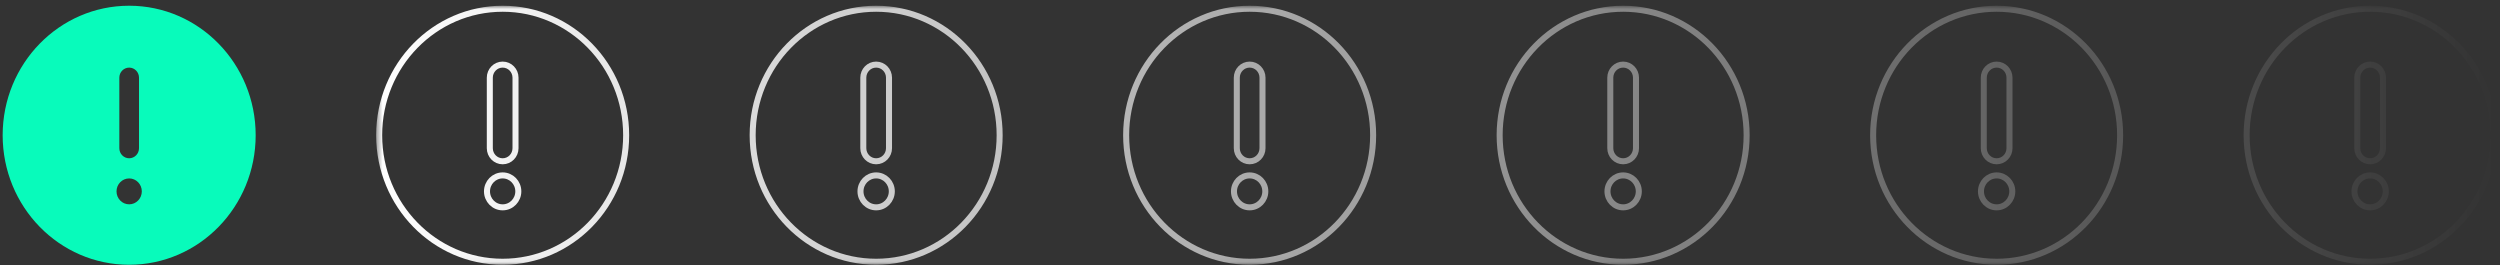 <?xml version="1.0" encoding="UTF-8"?> <svg xmlns="http://www.w3.org/2000/svg" width="415" height="44" viewBox="0 0 415 44" fill="none"><rect x="0" y="0" width="415" height="44" fill="#333333" stroke="none"/><path fill-rule="evenodd" clip-rule="evenodd" d="M21.441 0.951C9.844 0.951 0.441 10.577 0.441 22.451C0.441 34.325 9.844 43.951 21.441 43.951C33.039 43.951 42.441 34.325 42.441 22.451C42.441 10.577 33.039 0.951 21.441 0.951ZM23.541 31.768C23.541 32.955 22.601 33.918 21.441 33.918C20.282 33.918 19.341 32.955 19.341 31.768C19.341 30.581 20.282 29.618 21.441 29.618C22.601 29.618 23.541 30.581 23.541 31.768ZM21.441 11.223C22.344 11.223 23.075 11.972 23.075 12.896L23.075 24.601C23.075 25.525 22.344 26.273 21.441 26.273C20.539 26.273 19.808 25.525 19.808 24.601L19.808 12.896C19.808 11.972 20.539 11.223 21.441 11.223Z" fill="#08FBBB"></path><mask id="mask0_1100_10730" style="mask-type:alpha" maskUnits="userSpaceOnUse" x="62" y="0" width="353" height="44"><rect x="62.441" y="0.951" width="352" height="43" fill="url(#paint0_linear_1100_10730)"></rect></mask><g mask="url(#mask0_1100_10730)"><path d="M62.941 22.451C62.941 10.842 72.131 1.451 83.441 1.451C94.752 1.451 103.941 10.842 103.941 22.451C103.941 34.06 94.752 43.451 83.441 43.451C72.131 43.451 62.941 34.06 62.941 22.451ZM83.441 34.418C84.888 34.418 86.041 33.22 86.041 31.768C86.041 30.316 84.888 29.118 83.441 29.118C81.995 29.118 80.841 30.316 80.841 31.768C80.841 33.22 81.995 34.418 83.441 34.418ZM85.575 12.896C85.575 11.707 84.631 10.723 83.441 10.723C82.252 10.723 81.308 11.707 81.308 12.896L81.308 24.601C81.308 25.79 82.252 26.773 83.441 26.773C84.631 26.773 85.575 25.79 85.575 24.601L85.575 12.896Z" stroke="white"></path><path d="M124.941 22.451C124.941 10.842 134.131 1.451 145.441 1.451C156.752 1.451 165.941 10.842 165.941 22.451C165.941 34.06 156.752 43.451 145.441 43.451C134.131 43.451 124.941 34.06 124.941 22.451ZM145.441 34.418C146.888 34.418 148.041 33.22 148.041 31.768C148.041 30.316 146.888 29.118 145.441 29.118C143.995 29.118 142.841 30.316 142.841 31.768C142.841 33.22 143.995 34.418 145.441 34.418ZM147.575 12.896C147.575 11.707 146.631 10.723 145.441 10.723C144.252 10.723 143.308 11.707 143.308 12.896L143.308 24.601C143.308 25.79 144.252 26.773 145.441 26.773C146.631 26.773 147.575 25.79 147.575 24.601L147.575 12.896Z" stroke="white"></path><path d="M186.941 22.451C186.941 10.842 196.131 1.451 207.441 1.451C218.752 1.451 227.941 10.842 227.941 22.451C227.941 34.06 218.752 43.451 207.441 43.451C196.131 43.451 186.941 34.06 186.941 22.451ZM207.441 34.418C208.888 34.418 210.041 33.22 210.041 31.768C210.041 30.316 208.888 29.118 207.441 29.118C205.995 29.118 204.841 30.316 204.841 31.768C204.841 33.22 205.995 34.418 207.441 34.418ZM209.575 12.896C209.575 11.707 208.631 10.723 207.441 10.723C206.252 10.723 205.308 11.707 205.308 12.896L205.308 24.601C205.308 25.79 206.252 26.773 207.441 26.773C208.631 26.773 209.575 25.79 209.575 24.601L209.575 12.896Z" stroke="white"></path><path d="M248.941 22.451C248.941 10.842 258.131 1.451 269.441 1.451C280.752 1.451 289.941 10.842 289.941 22.451C289.941 34.06 280.752 43.451 269.441 43.451C258.131 43.451 248.941 34.06 248.941 22.451ZM269.441 34.418C270.888 34.418 272.041 33.22 272.041 31.768C272.041 30.316 270.888 29.118 269.441 29.118C267.995 29.118 266.841 30.316 266.841 31.768C266.841 33.22 267.995 34.418 269.441 34.418ZM271.575 12.896C271.575 11.707 270.631 10.723 269.441 10.723C268.252 10.723 267.308 11.707 267.308 12.896L267.308 24.601C267.308 25.79 268.252 26.773 269.441 26.773C270.631 26.773 271.575 25.79 271.575 24.601L271.575 12.896Z" stroke="white"></path><path d="M310.941 22.451C310.941 10.842 320.131 1.451 331.441 1.451C342.752 1.451 351.941 10.842 351.941 22.451C351.941 34.06 342.752 43.451 331.441 43.451C320.131 43.451 310.941 34.06 310.941 22.451ZM331.441 34.418C332.888 34.418 334.041 33.22 334.041 31.768C334.041 30.316 332.888 29.118 331.441 29.118C329.995 29.118 328.841 30.316 328.841 31.768C328.841 33.22 329.995 34.418 331.441 34.418ZM333.575 12.896C333.575 11.707 332.631 10.723 331.441 10.723C330.252 10.723 329.308 11.707 329.308 12.896L329.308 24.601C329.308 25.79 330.252 26.773 331.441 26.773C332.631 26.773 333.575 25.79 333.575 24.601L333.575 12.896Z" stroke="white"></path><path d="M372.941 22.451C372.941 10.842 382.131 1.451 393.441 1.451C404.752 1.451 413.941 10.842 413.941 22.451C413.941 34.06 404.752 43.451 393.441 43.451C382.131 43.451 372.941 34.06 372.941 22.451ZM393.441 34.418C394.888 34.418 396.041 33.22 396.041 31.768C396.041 30.316 394.888 29.118 393.441 29.118C391.995 29.118 390.841 30.316 390.841 31.768C390.841 33.22 391.995 34.418 393.441 34.418ZM395.575 12.896C395.575 11.707 394.631 10.723 393.441 10.723C392.252 10.723 391.308 11.707 391.308 12.896L391.308 24.601C391.308 25.79 392.252 26.773 393.441 26.773C394.631 26.773 395.575 25.79 395.575 24.601L395.575 12.896Z" stroke="white"></path></g><defs><linearGradient id="paint0_linear_1100_10730" x1="414.441" y1="22.451" x2="62.441" y2="22.451" gradientUnits="userSpaceOnUse"><stop stop-color="#D9D9D9" stop-opacity="0"></stop><stop offset="1" stop-color="#737373"></stop></linearGradient></defs></svg> 
